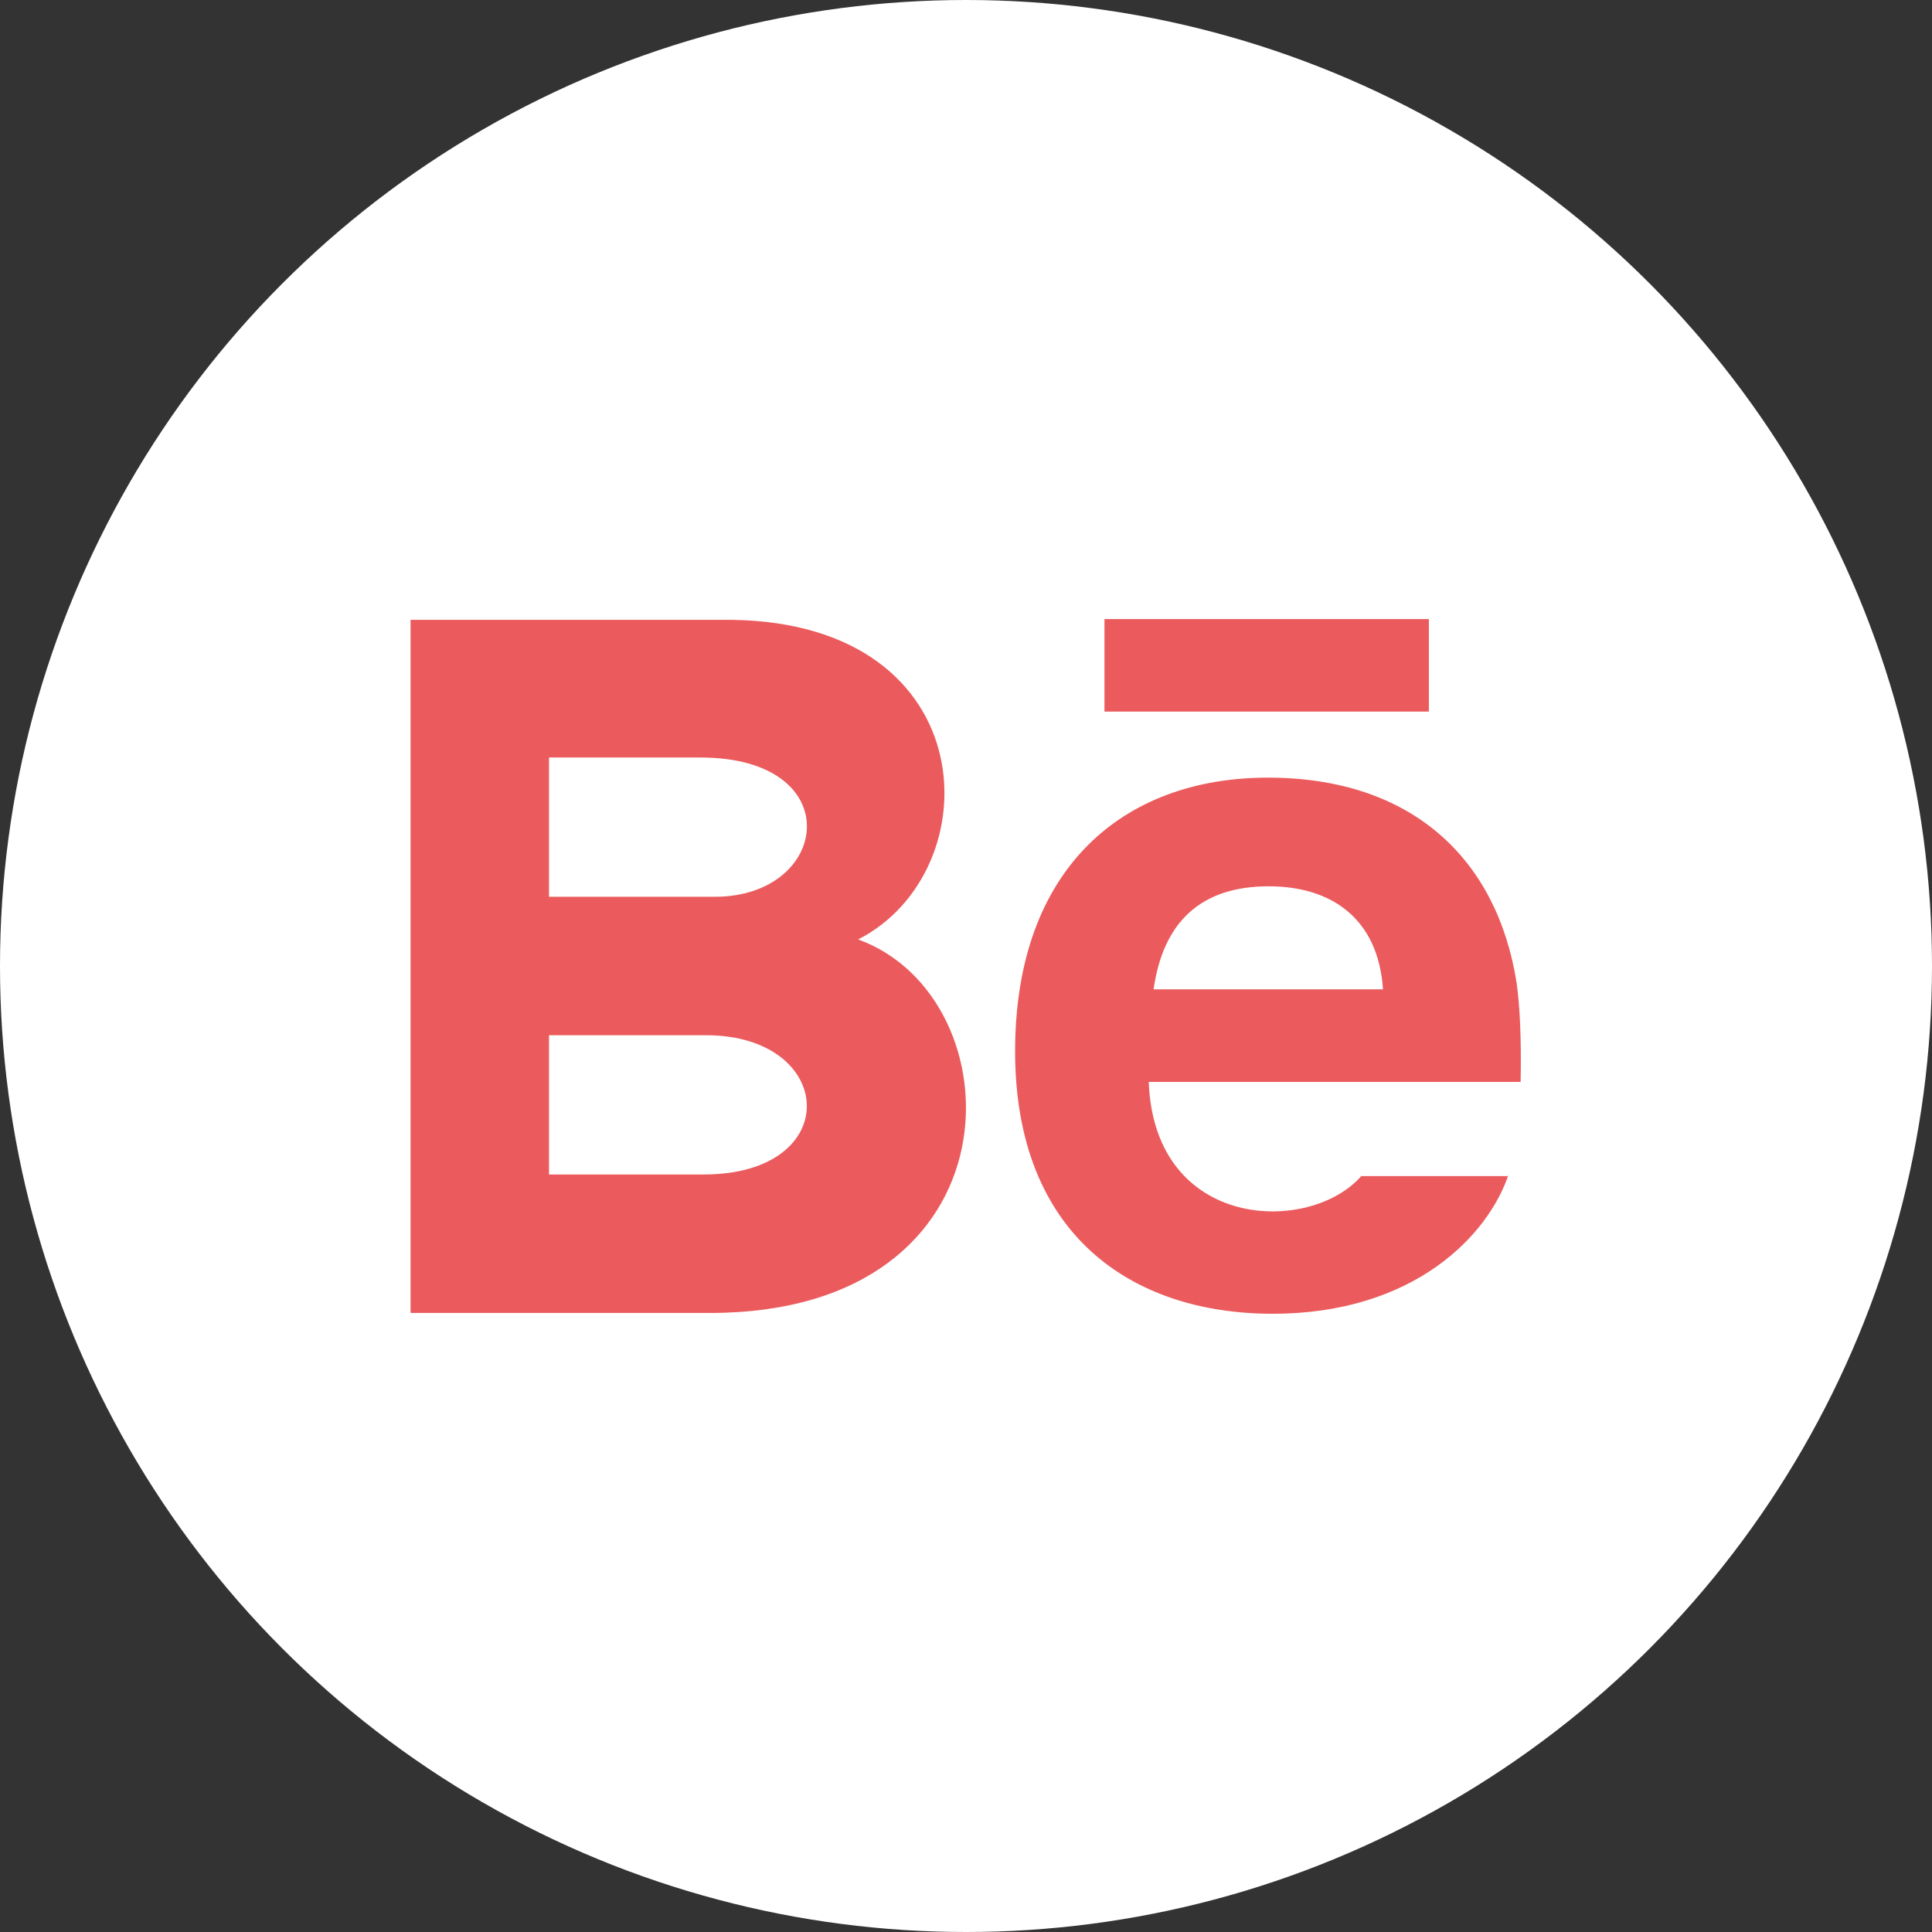 <svg xmlns="http://www.w3.org/2000/svg" id="Calque_1" data-name="Calque 1" viewBox="0 0 24 24"><rect x="0" y="0" width="24" height="24" fill="#333333" stroke="none"/><defs><style>      .cls-1 {        fill: #eb5b5d;      }      .cls-2 {        fill: #fff;      }    </style></defs><circle class="cls-2" cx="12" cy="12" r="12"></circle><path class="cls-1" d="M17.75,8.84h-4.03v-1.15h4.03v1.15ZM18.74,14.59c-.25.75-1.17,1.73-2.93,1.73s-3.2-.99-3.2-3.26,1.34-3.4,3.14-3.4,2.85,1.02,3.09,2.55c.04.29.06.68.05,1.23h-4.62c.07,1.85,2,1.9,2.64,1.17h1.82ZM14.32,12.29h2.86c-.06-.89-.65-1.28-1.42-1.28-.84,0-1.31.44-1.43,1.28ZM8.82,16.31h-3.72V7.7h4c3.15.05,3.21,3.13,1.56,3.97,1.99.72,2.06,4.64-1.84,4.64ZM6.82,11.14h2.06c1.44,0,1.67-1.73-.18-1.73h-1.88v1.73ZM8.77,12.86h-1.95v1.73h1.92c1.76,0,1.65-1.73.03-1.73Z"></path></svg>